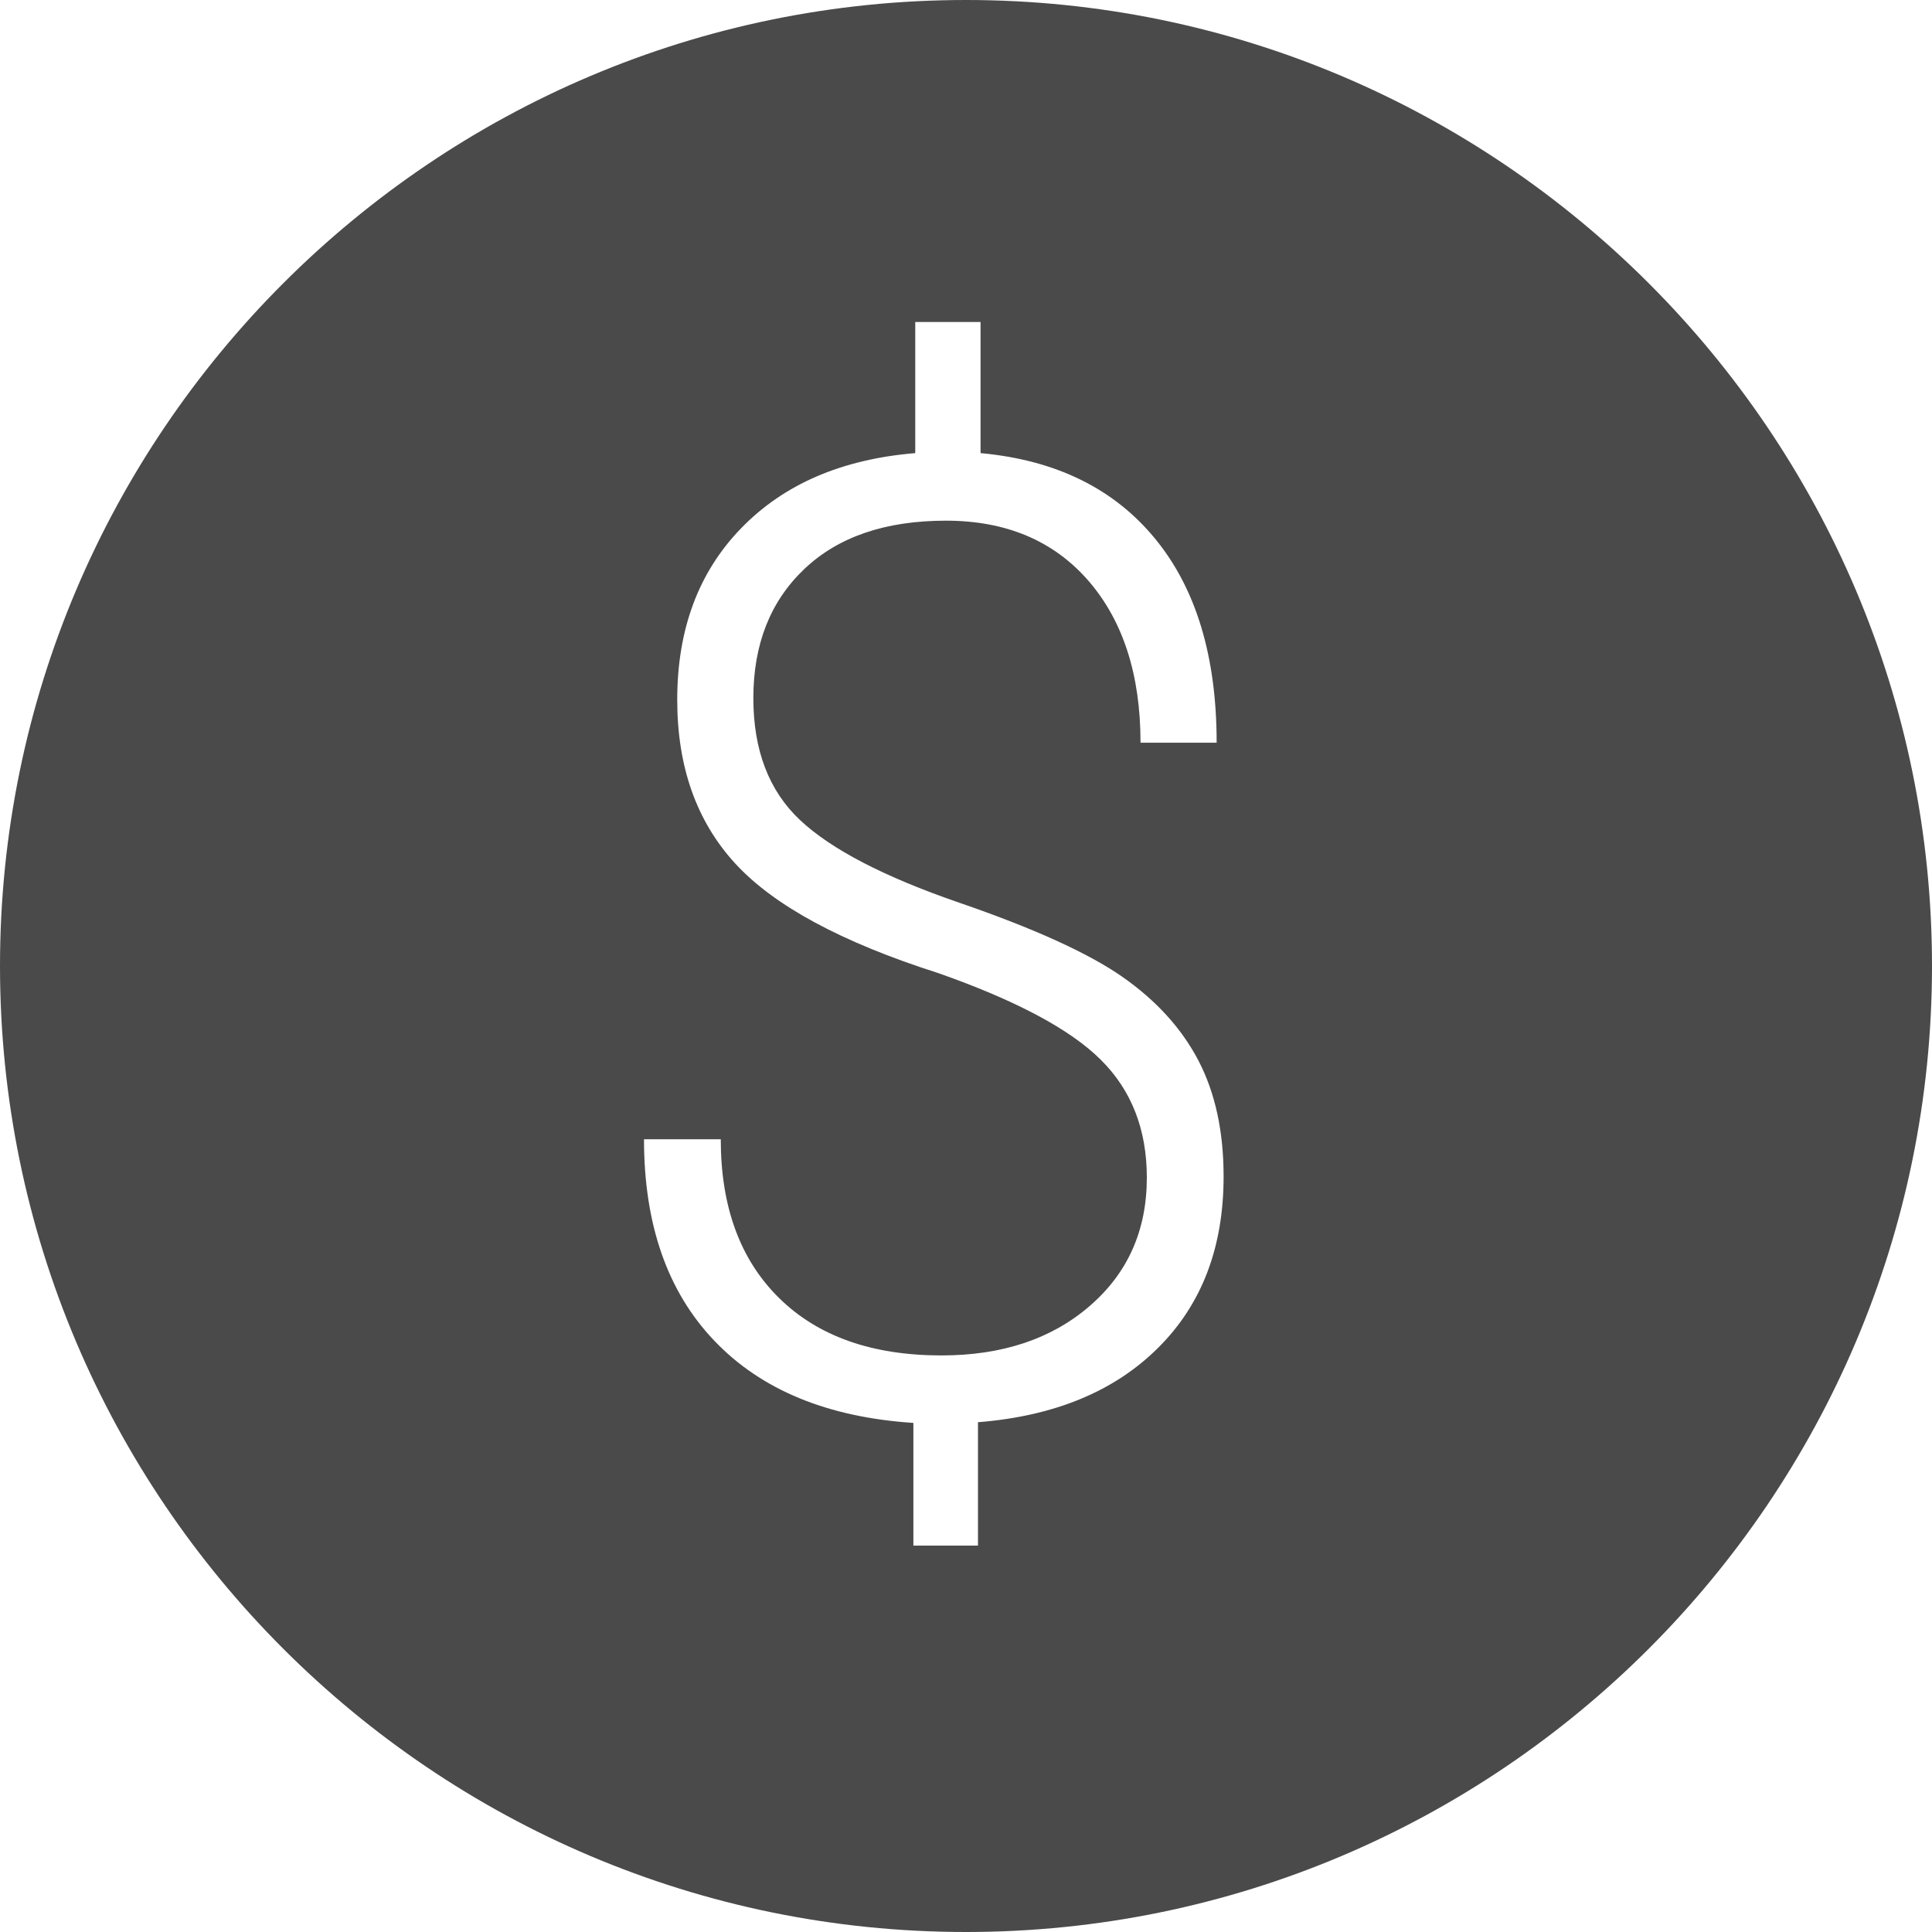 <?xml version="1.0" encoding="UTF-8"?>
<svg width="30px" height="30px" viewBox="0 0 30 30" version="1.1" xmlns="http://www.w3.org/2000/svg" xmlns:xlink="http://www.w3.org/1999/xlink">
    <!-- Generator: Sketch 52.4 (67378) - http://www.bohemiancoding.com/sketch -->
    <title>Shape</title>
    <desc>Created with Sketch.</desc>
    <g id="Page-1" stroke="none" stroke-width="1" fill="none" fill-rule="evenodd">
        <g id="How-it-works" transform="translate(-248, -2435)" fill="#4A4A4A" fill-rule="nonzero">
            <g id="section-3" transform="translate(0, 2218)">
                <g id="Card1" transform="translate(173, 169)">
                    <g id="cost-efficient" transform="translate(61, 45)">
                        <path d="M29,3 C20.729,3 14,9.729 14,18 C14,26.271 20.729,33 29,33 C37.271,33 44,26.271 44,18 C44,9.729 37.271,3 29,3 Z M31.982,23.93 C31.303,24.606 30.371,24.99 29.186,25.084 L29.186,27 L28.183,27 L28.183,25.095 C26.851,25.007 25.821,24.583 25.093,23.82 C24.364,23.057 24,22.014 24,20.69 L25.192,20.69 C25.192,21.738 25.493,22.56 26.096,23.154 C26.699,23.749 27.54,24.047 28.619,24.047 C29.56,24.047 30.327,23.792 30.919,23.281 C31.512,22.77 31.808,22.105 31.808,21.285 C31.808,20.539 31.57,19.929 31.093,19.456 C30.617,18.982 29.775,18.534 28.569,18.11 C27.073,17.633 26.022,17.066 25.42,16.412 C24.817,15.757 24.516,14.909 24.516,13.867 C24.516,12.771 24.847,11.883 25.51,11.201 C26.172,10.518 27.073,10.13 28.212,10.036 L28.212,8 L29.226,8 L29.226,10.036 C30.392,10.143 31.294,10.584 31.934,11.362 C32.573,12.138 32.892,13.195 32.892,14.533 L31.71,14.533 C31.71,13.477 31.439,12.639 30.9,12.017 C30.359,11.396 29.622,11.085 28.688,11.085 C27.748,11.085 27.014,11.336 26.488,11.837 C25.961,12.338 25.698,13.006 25.698,13.841 C25.698,14.649 25.94,15.28 26.423,15.734 C26.906,16.188 27.73,16.616 28.892,17.016 C30.055,17.416 30.899,17.8 31.425,18.166 C31.951,18.533 32.346,18.966 32.608,19.466 C32.869,19.967 33,20.566 33,21.266 C33.001,22.367 32.662,23.255 31.982,23.93 Z" id="Shape"></path>
                    </g>
                </g>
            </g>
        </g>
    </g>
</svg>